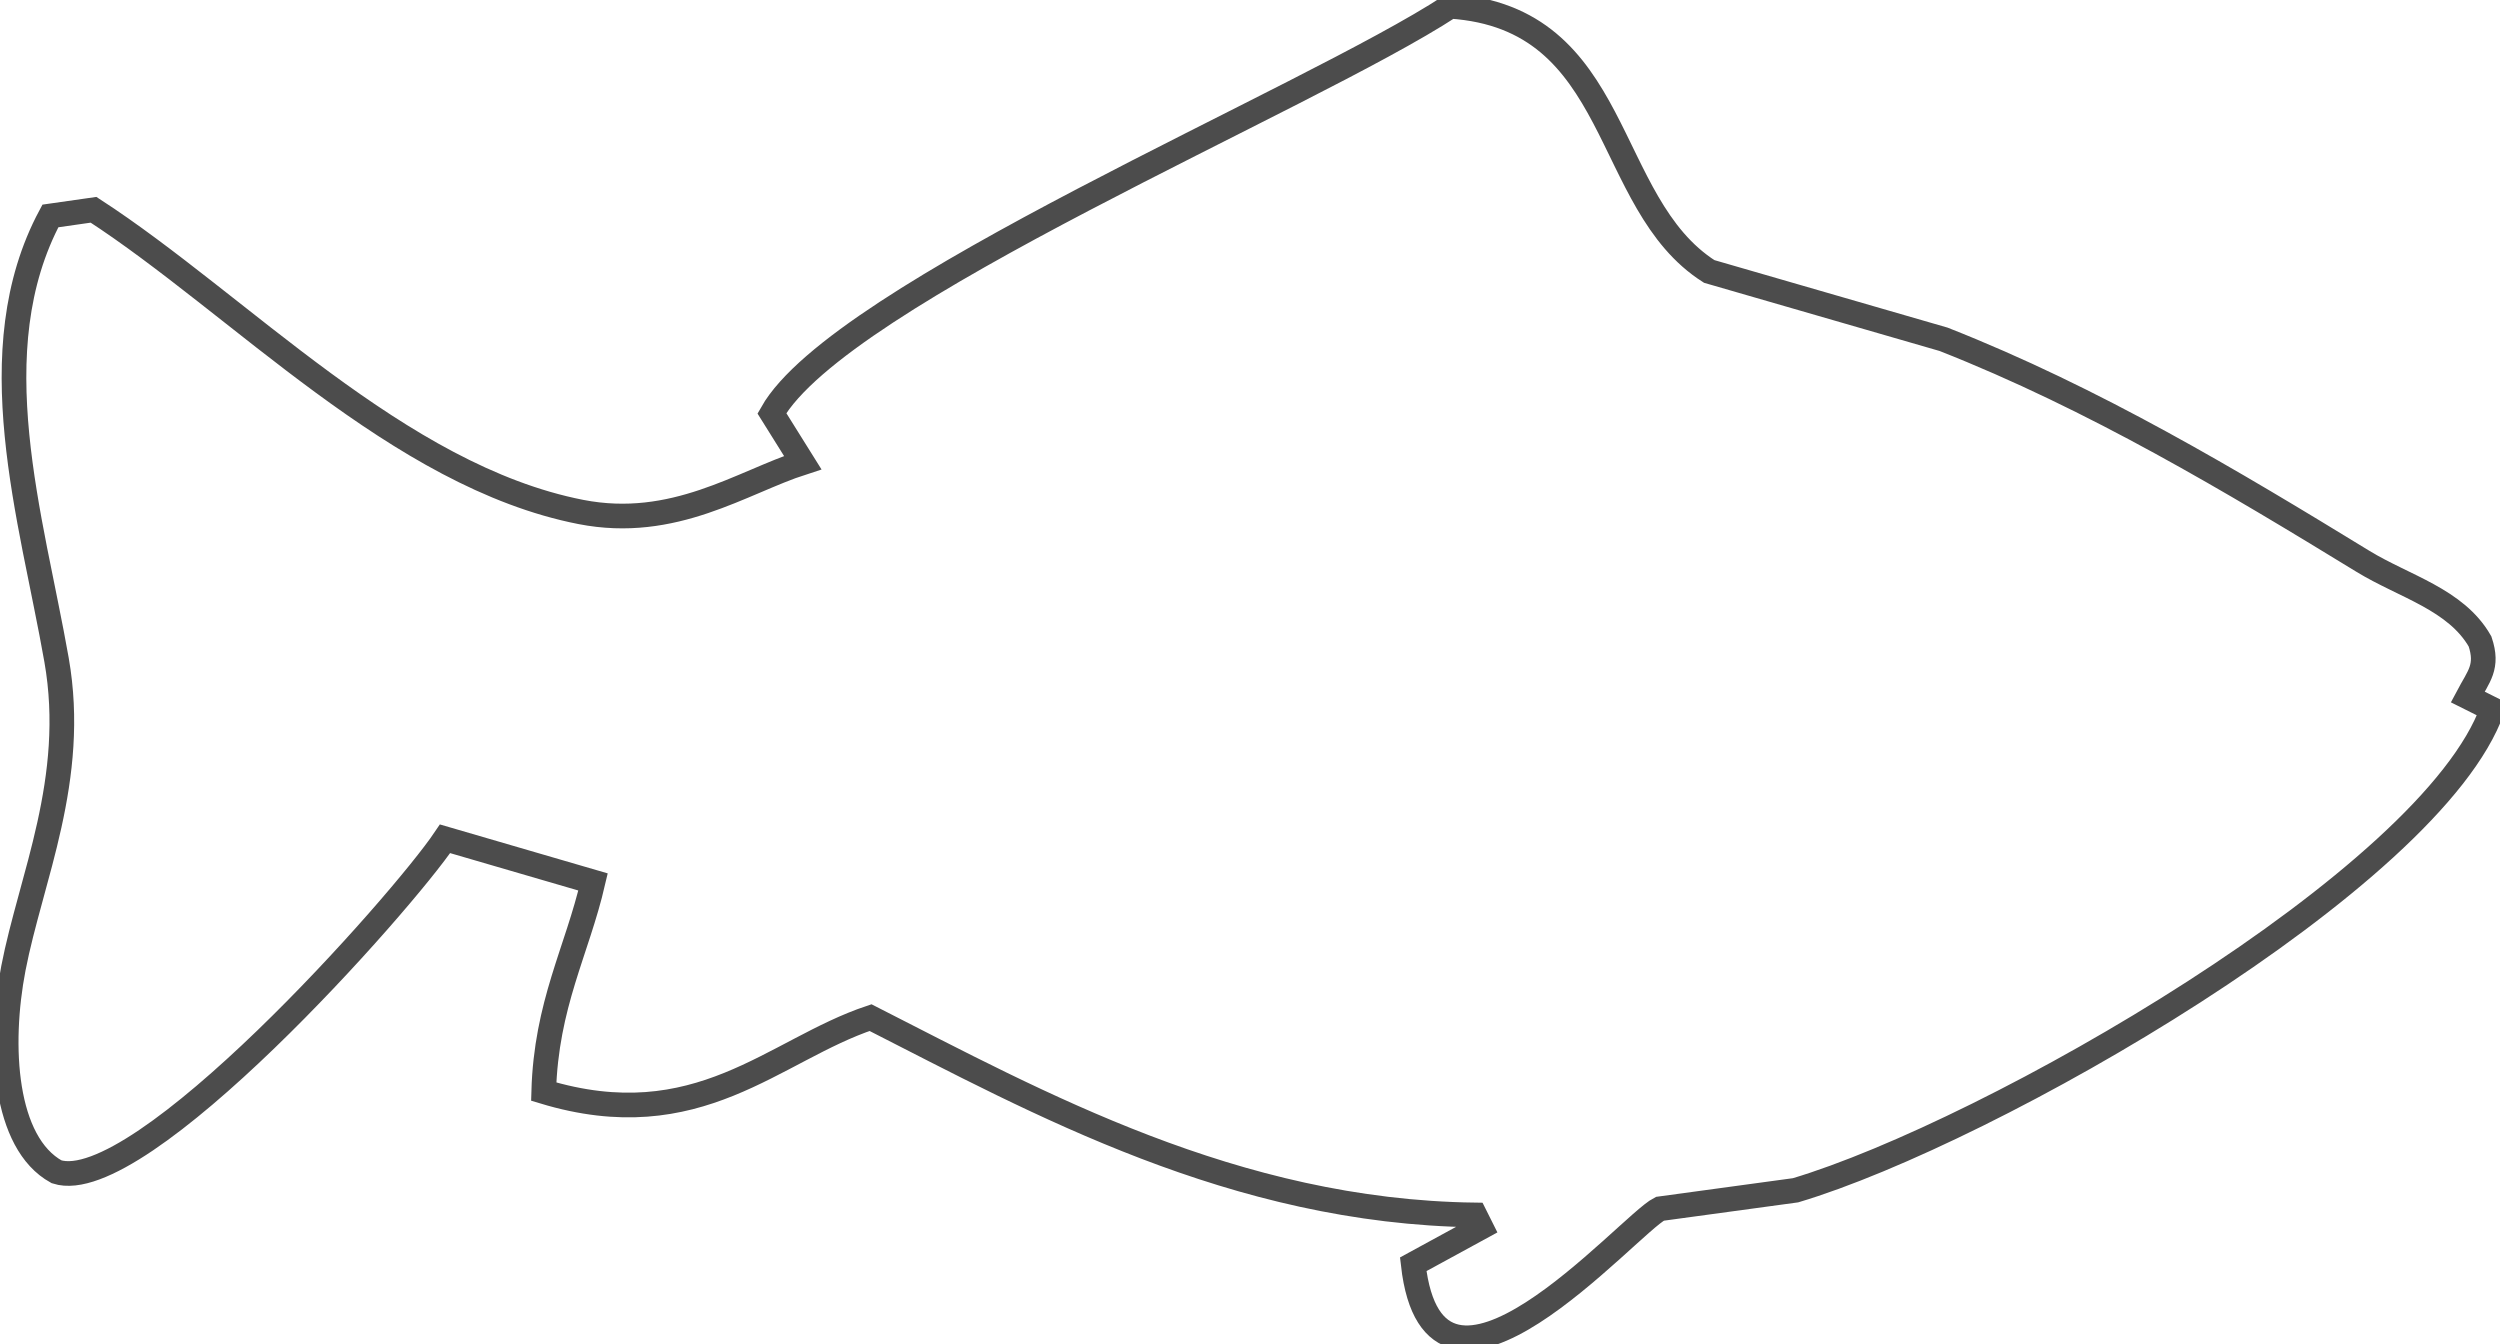 <svg xmlns="http://www.w3.org/2000/svg" viewBox="0 0 405.408 217.945"><defs><style>.a{fill:none;stroke:#4c4c4c;stroke-miterlimit:10;stroke-width:4px;fill-rule:evenodd;}</style></defs><title>stats-fish</title><path class="a" d="M235.17,1.02c28.008,1.857,24.542,31.88,42,43l38,11c24.437,9.617,46.855,23.063,68,36,6.7,4.1,15.1,6.172,19,13,1.385,4.127-.213,5.622-2,9l4,2c-9.791,27.589-81.613,68.632-113,78l-22,3c-5.192,2.613-36.56,39.3-40,9l11-6-1-2c-39.009-.513-70.858-18.187-98-32-15.682,5.235-27.931,19.6-53,12,.393-14.146,5.409-22.821,8-34l-24-7c-7.035,10.469-49.548,58.354-63,54-8.516-4.689-9.431-20.407-7-33,2.811-14.558,10.392-30.658,7-50-4.04-23.041-12.729-50.089-1-72l7-1c23.642,15.338,49.359,43.181,79,49,15.115,2.967,26.147-4.819,36-8l-5-8C136.174,47.558,212,16.179,235.17,1.02Z"></path></svg>